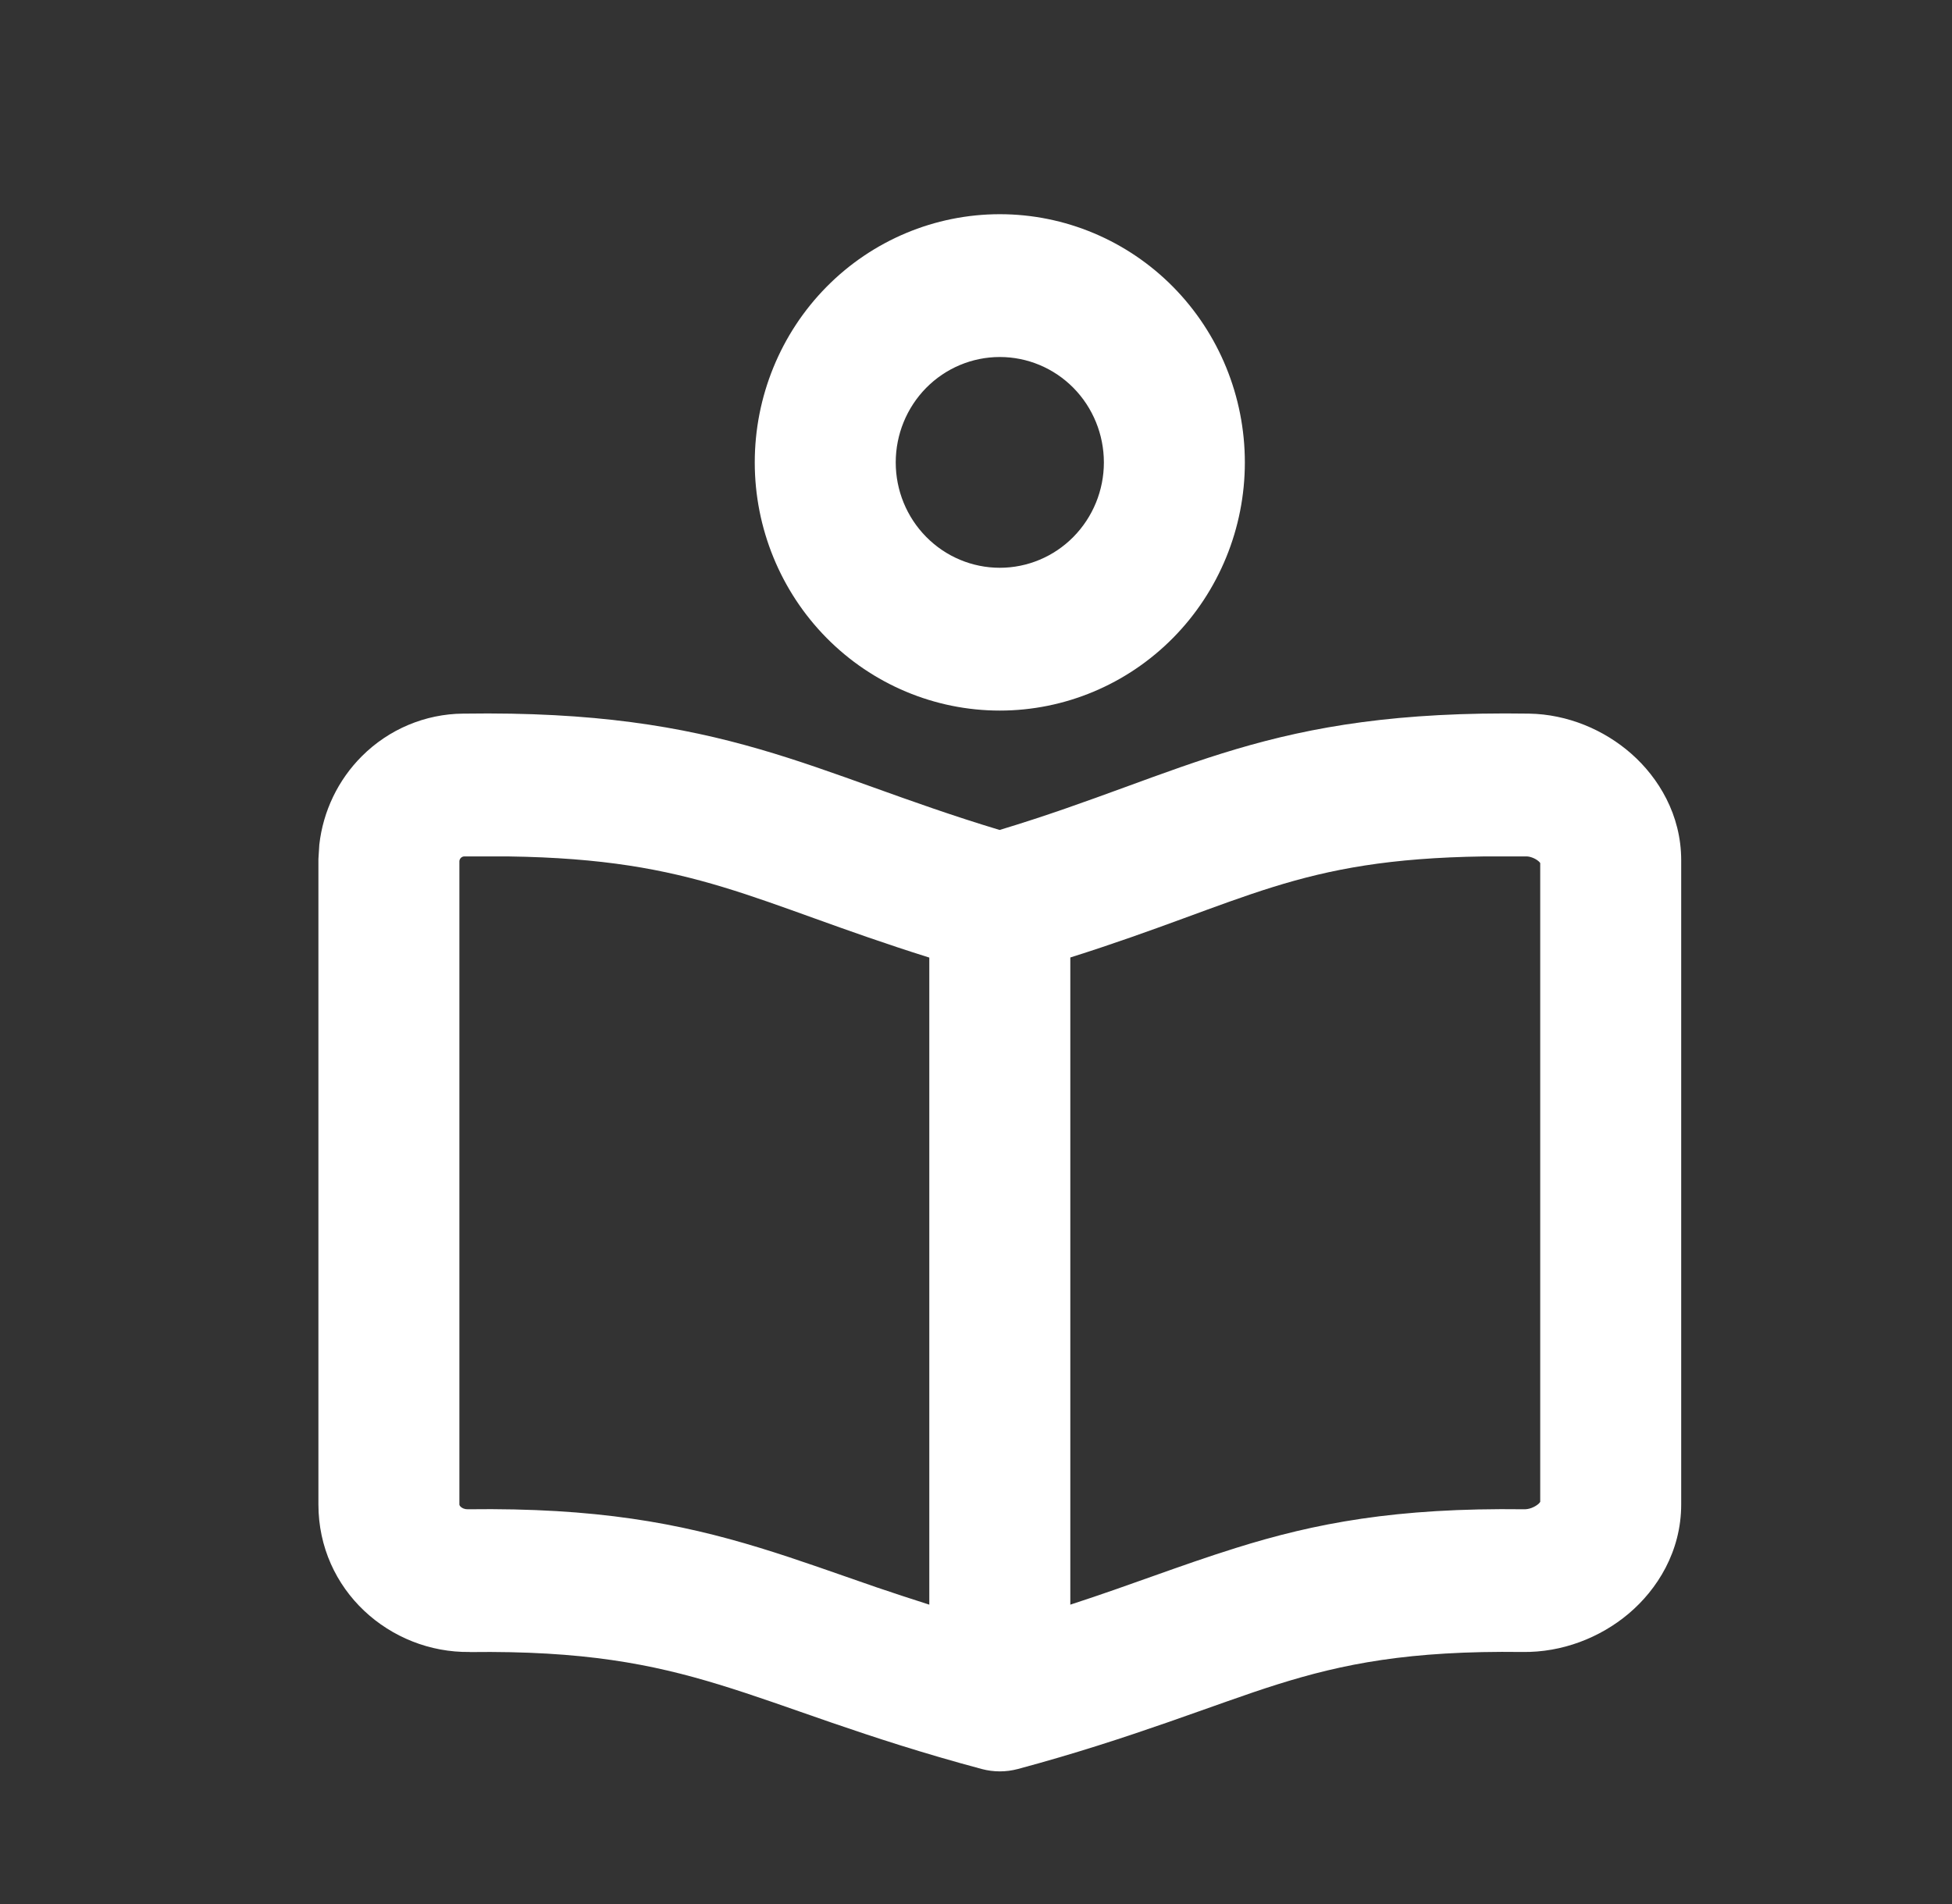 <svg width="41" height="40" viewBox="0 0 41 40" fill="none" xmlns="http://www.w3.org/2000/svg">
<rect x="0" y="0" width="41" height="40" fill="#333333" stroke="none"/>
<path d="M32.118 14.992C32.927 15.006 33.692 15.331 34.264 15.834C34.836 16.338 35.312 17.117 35.312 18.072V31.605C35.312 32.594 34.809 33.393 34.208 33.9C33.608 34.406 32.811 34.717 31.979 34.705C29.592 34.674 28.199 34.957 26.834 35.385C25.531 35.793 23.773 36.522 21.378 37.164C21.13 37.23 20.87 37.23 20.622 37.164C19.375 36.83 18.359 36.496 17.468 36.19C16.562 35.877 15.843 35.616 15.101 35.389C13.691 34.958 12.255 34.676 9.867 34.707L9.865 34.705C8.191 34.727 6.688 33.408 6.688 31.605V18.047L6.707 17.744C6.786 17.042 7.101 16.385 7.602 15.885C8.169 15.319 8.932 14.998 9.728 14.992H9.749C15.236 14.911 17.031 16.242 20.996 17.436C24.935 16.247 26.614 14.907 32.116 14.992H32.118ZM31.163 17.992C27.223 18.049 26.205 18.939 22.481 20.115V33.711C23.786 33.287 24.743 32.901 25.958 32.52C27.618 32 29.319 31.672 32.018 31.707H32.02C32.057 31.707 32.108 31.701 32.166 31.68C32.224 31.658 32.275 31.628 32.312 31.596C32.334 31.578 32.343 31.56 32.351 31.551V18.131C32.344 18.123 32.337 18.11 32.322 18.098C32.289 18.068 32.244 18.04 32.193 18.02C32.143 18 32.1 17.993 32.07 17.992H31.163ZM23.186 9.715C23.186 9.128 22.956 8.564 22.546 8.148C22.136 7.733 21.58 7.5 21 7.5C20.42 7.5 19.864 7.733 19.454 8.148C19.044 8.564 18.814 9.128 18.814 9.715C18.814 10.302 19.044 10.864 19.454 11.279C19.864 11.695 20.42 11.928 21 11.928C21.58 11.928 22.136 11.695 22.546 11.279C22.955 10.864 23.186 10.302 23.186 9.715ZM9.676 31.654C9.705 31.682 9.756 31.708 9.826 31.707H9.828C12.526 31.672 14.262 31.998 15.955 32.516C16.763 32.763 17.58 33.06 18.421 33.35C18.769 33.469 19.134 33.587 19.519 33.711V20.117C15.793 18.946 14.641 18.049 10.682 17.992H9.751C9.724 17.992 9.699 18.004 9.68 18.023C9.661 18.043 9.649 18.068 9.649 18.096V31.605C9.649 31.611 9.649 31.628 9.676 31.654ZM26.147 9.715C26.147 11.097 25.604 12.423 24.64 13.4C23.674 14.378 22.365 14.928 21 14.928C19.635 14.928 18.325 14.378 17.36 13.4C16.396 12.423 15.853 11.097 15.853 9.715C15.853 8.332 16.395 7.005 17.36 6.027C18.325 5.049 19.635 4.5 21 4.5C22.365 4.5 23.674 5.049 24.64 6.027C25.605 7.005 26.147 8.332 26.147 9.715Z" fill="white"/>
</svg>
